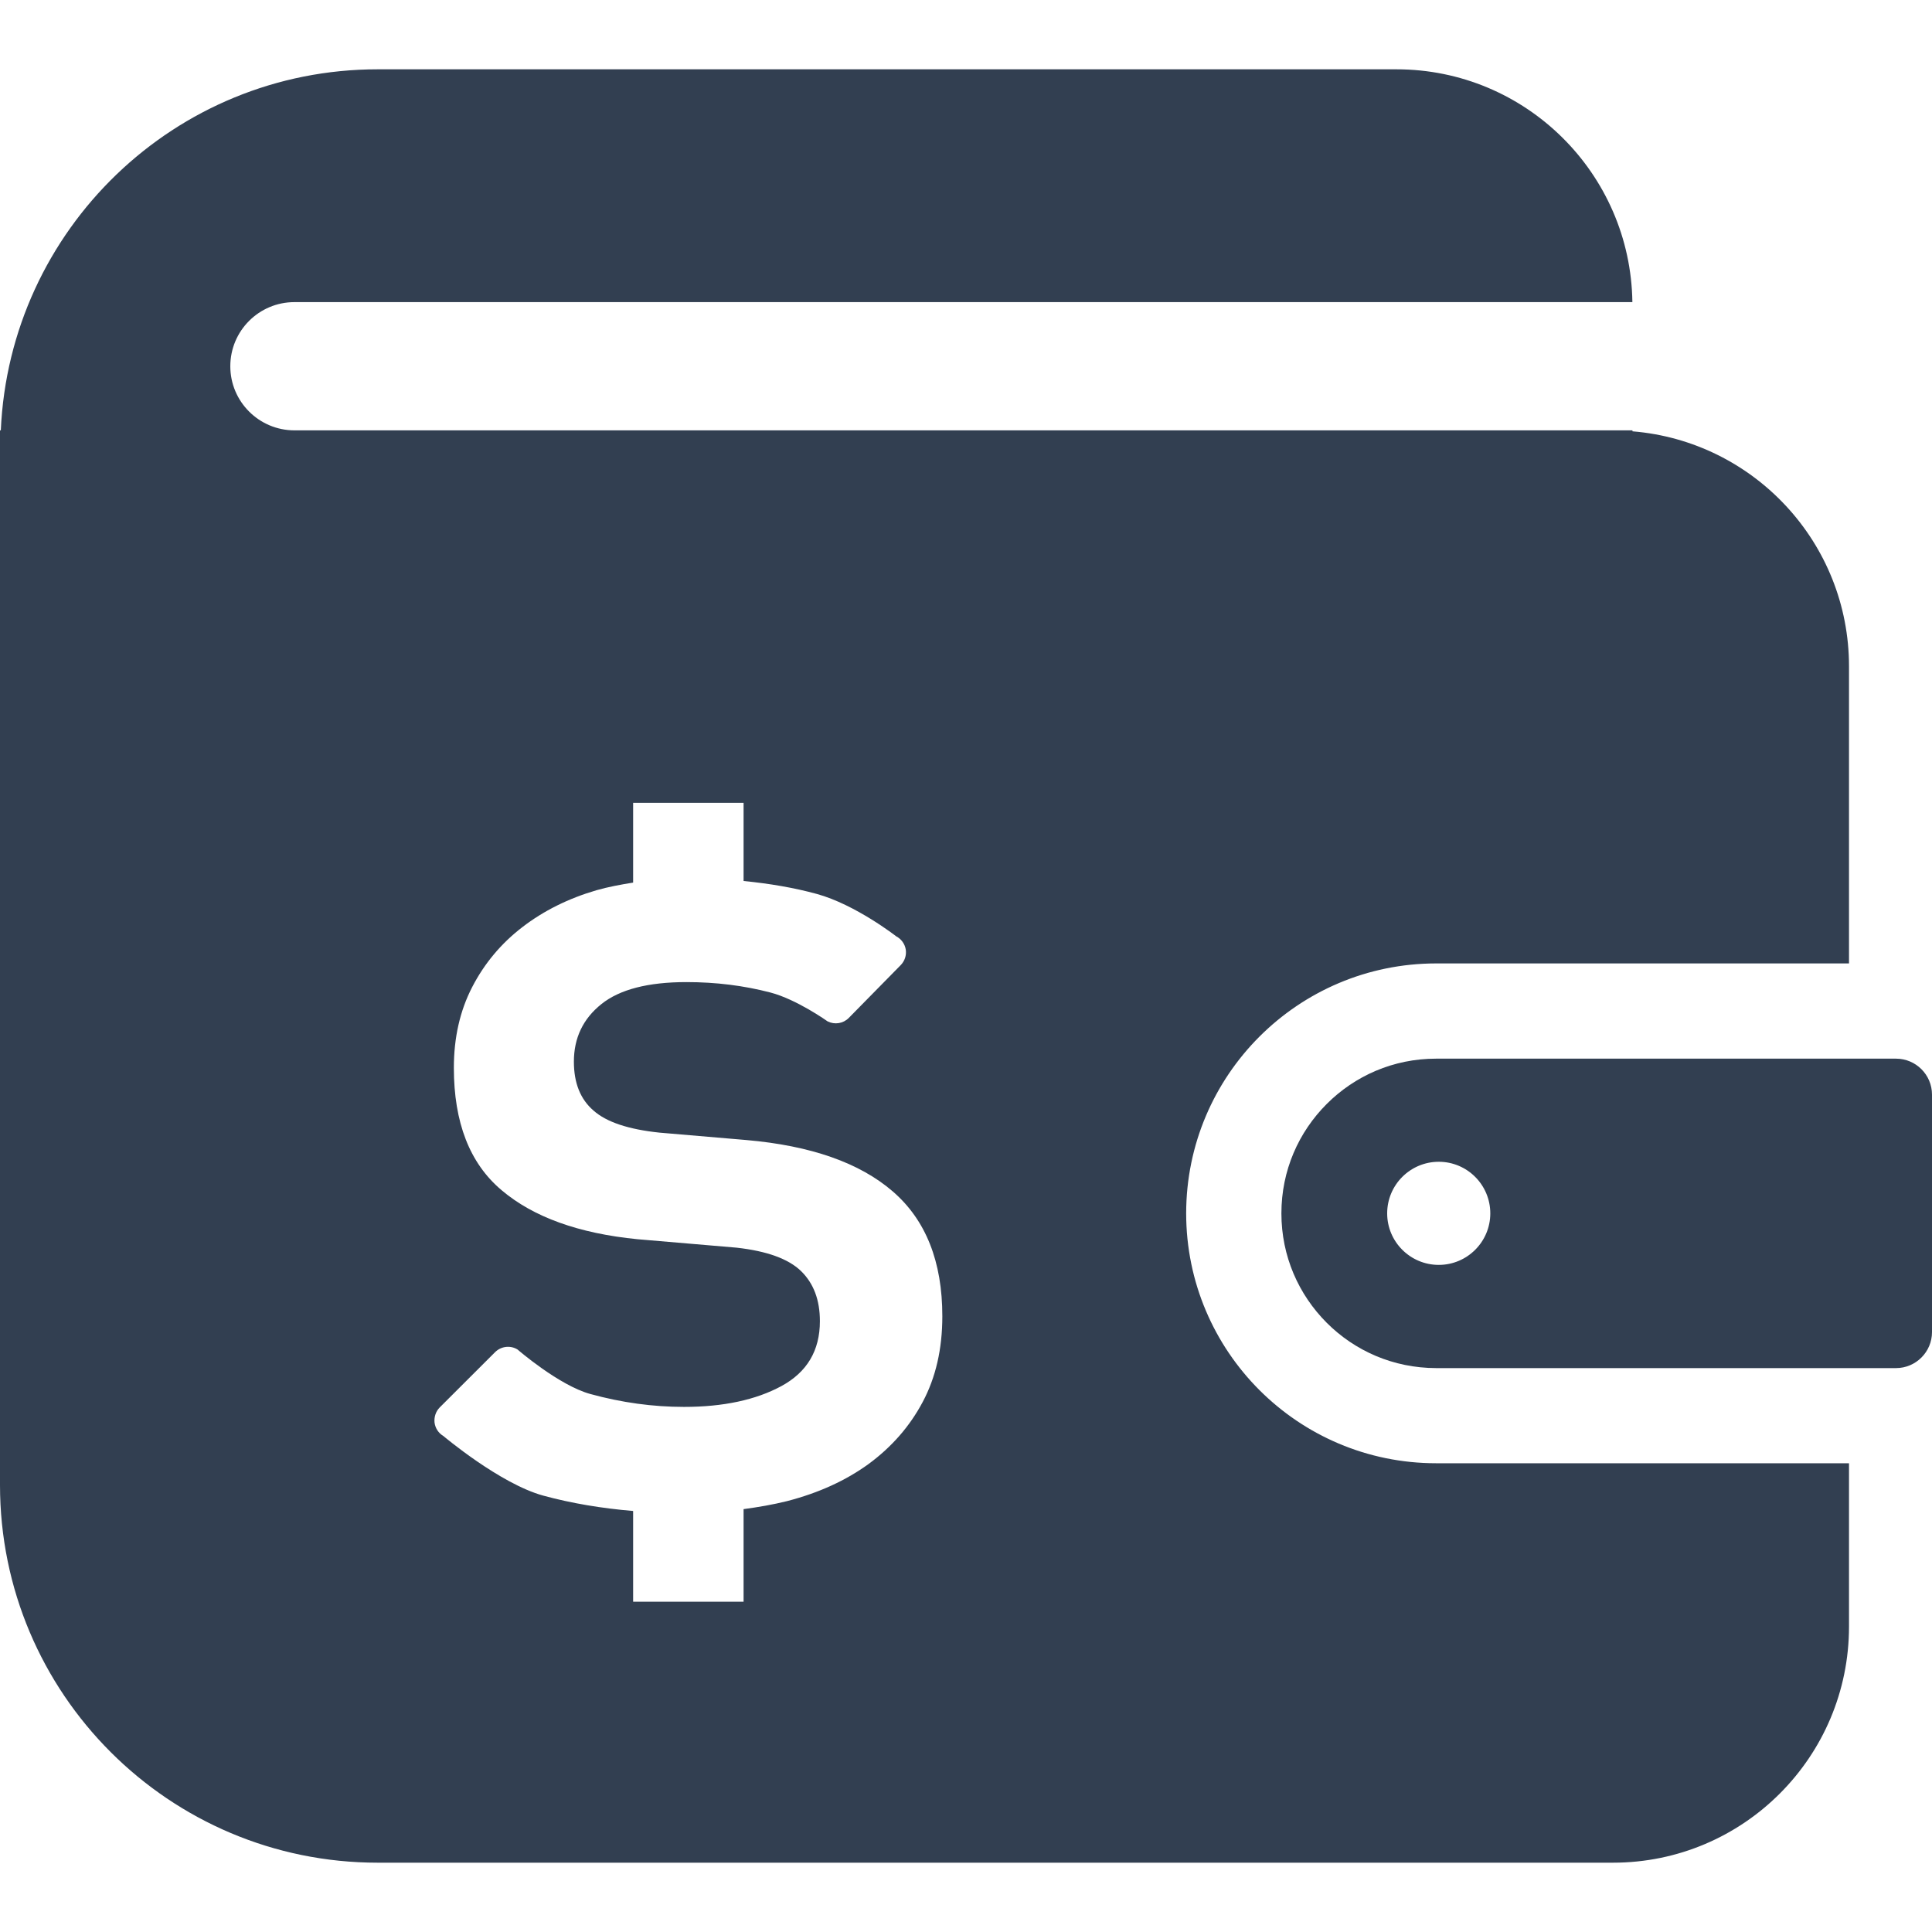 <svg width="24" height="24" viewBox="0 0 24 24" fill="none" xmlns="http://www.w3.org/2000/svg">
<g clip-path="url(#clip0_635_1065)">
<path d="M23.553 13.151H17.84C17.307 13.151 16.83 13.365 16.481 13.714C16.132 14.063 15.918 14.54 15.918 15.073C15.918 15.605 16.132 16.082 16.481 16.432C16.83 16.781 17.307 16.994 17.84 16.995H23.553C23.799 16.995 24 16.794 24 16.548V13.598C24 13.351 23.799 13.151 23.553 13.151ZM17.873 15.713C17.519 15.713 17.232 15.426 17.232 15.073C17.232 14.719 17.519 14.432 17.873 14.432C18.226 14.432 18.513 14.719 18.513 15.073C18.513 15.426 18.226 15.713 17.873 15.713Z" fill="#323F51"/>
<path d="M14.735 15.073C14.736 13.358 16.125 11.969 17.84 11.968H22.969V8.278C22.969 6.741 21.785 5.481 20.279 5.358V5.346H3.658C3.218 5.346 2.861 4.989 2.861 4.55C2.861 4.109 3.218 3.753 3.658 3.753H20.278C20.256 2.153 18.952 0.861 17.347 0.861H4.692C2.171 0.861 0.12 2.851 0.01 5.346H0V5.553V8.966V18.447C0 21.038 2.101 23.139 4.692 23.139H20.037C21.656 23.139 22.969 21.825 22.969 20.206V18.177H17.84C16.125 18.177 14.736 16.787 14.735 15.073ZM11.462 17.416C11.3 17.721 11.076 17.975 10.793 18.184C10.509 18.391 10.17 18.546 9.775 18.648C9.602 18.691 9.421 18.722 9.237 18.747V19.897H7.865V18.77C7.474 18.737 7.1 18.675 6.748 18.579C6.211 18.432 5.507 17.838 5.507 17.838C5.447 17.803 5.407 17.741 5.398 17.672C5.391 17.603 5.413 17.534 5.462 17.484L6.15 16.797C6.225 16.723 6.34 16.709 6.429 16.764C6.429 16.764 6.943 17.21 7.334 17.317C7.724 17.424 8.111 17.477 8.497 17.477C8.984 17.477 9.387 17.391 9.706 17.219C10.025 17.046 10.185 16.778 10.185 16.412C10.185 16.148 10.107 15.941 9.949 15.788C9.792 15.637 9.526 15.541 9.151 15.499L7.919 15.394C7.189 15.322 6.625 15.119 6.231 14.785C5.834 14.451 5.638 13.943 5.638 13.265C5.638 12.889 5.714 12.555 5.866 12.261C6.018 11.967 6.226 11.719 6.489 11.517C6.753 11.314 7.06 11.161 7.409 11.059C7.556 11.017 7.709 10.989 7.865 10.964V9.973H9.237V10.944C9.558 10.976 9.863 11.027 10.147 11.105C10.628 11.237 11.134 11.632 11.134 11.632C11.197 11.665 11.241 11.727 11.252 11.797C11.262 11.868 11.239 11.938 11.188 11.99L10.544 12.645C10.475 12.715 10.369 12.732 10.281 12.688C10.281 12.688 9.899 12.415 9.569 12.329C9.239 12.243 8.893 12.2 8.527 12.2C8.051 12.2 7.698 12.291 7.471 12.473C7.242 12.656 7.129 12.895 7.129 13.188C7.129 13.452 7.209 13.655 7.373 13.796C7.534 13.939 7.808 14.03 8.193 14.07L9.272 14.162C10.074 14.232 10.679 14.445 11.09 14.8C11.501 15.155 11.706 15.672 11.706 16.351C11.706 16.758 11.624 17.112 11.462 17.416Z" fill="#323F51"/>
</g>
<defs>
<clipPath id="clip0_635_1065">
<rect width="24" height="24" fill="white"/>
</clipPath>
</defs>
</svg>
